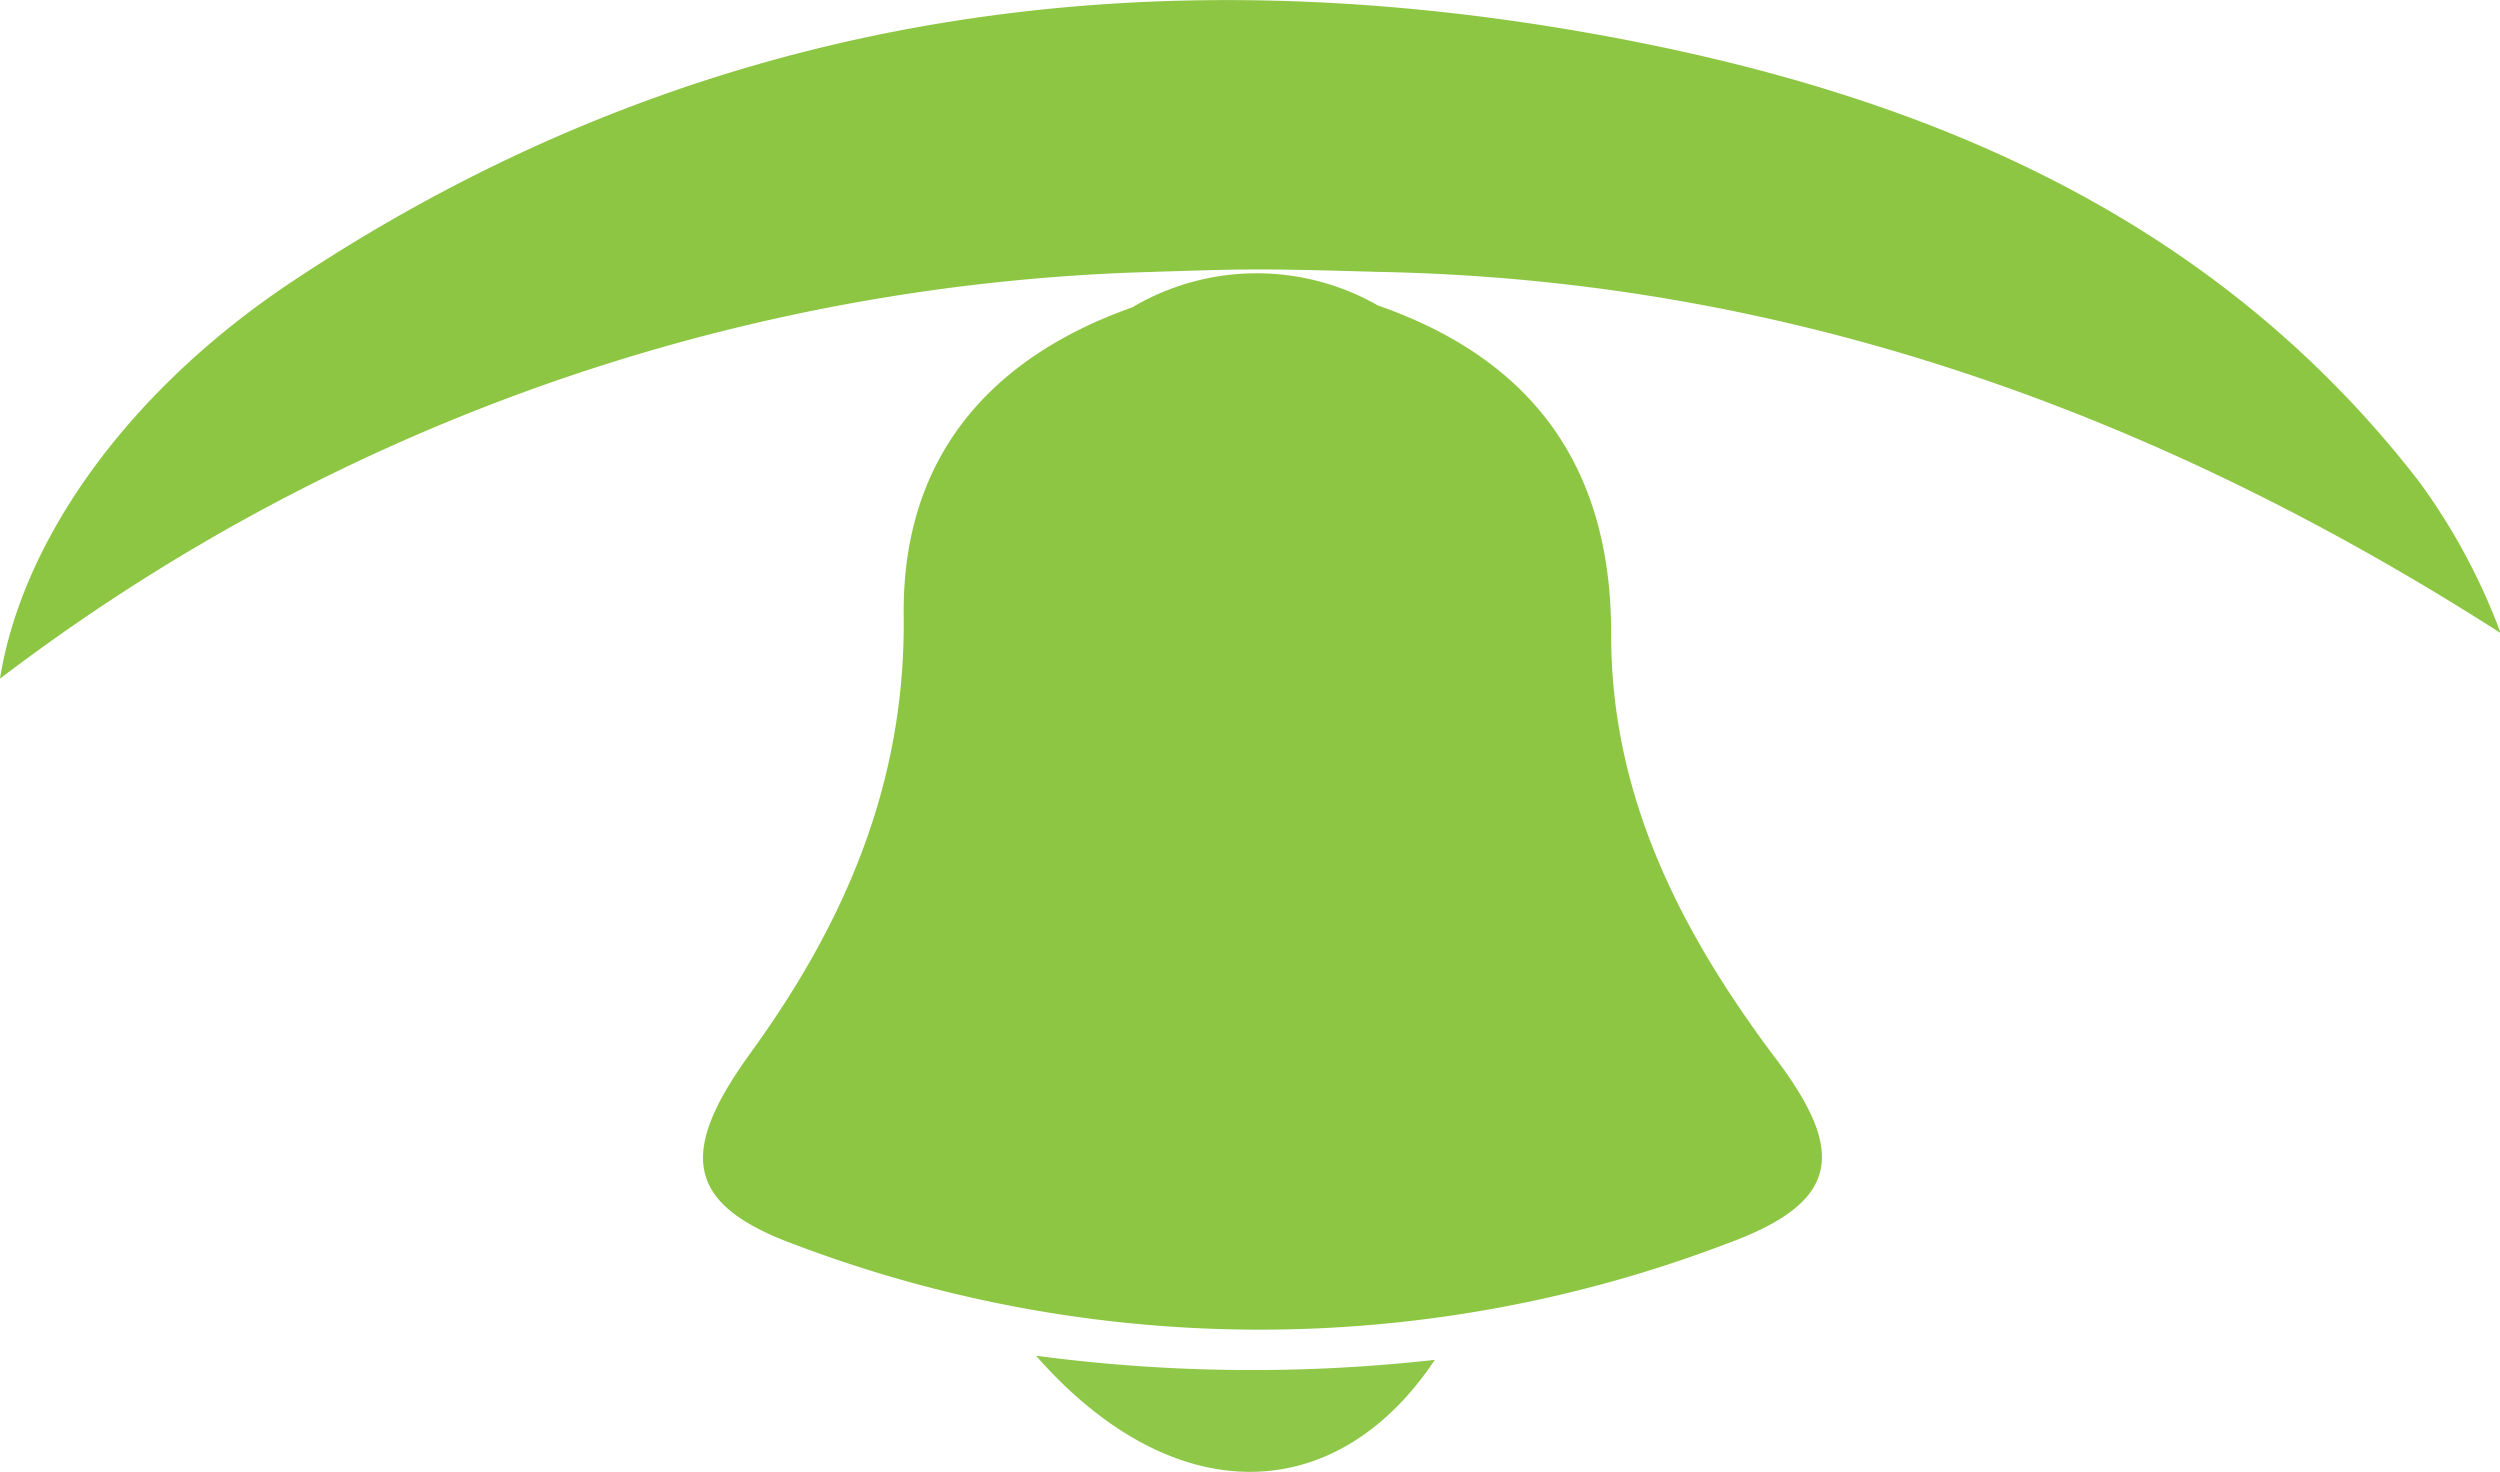<svg xmlns="http://www.w3.org/2000/svg" viewBox="0 0 78.98 46.5"><defs><style>.cls-1{fill:#8dc643;}.cls-2{fill:#8fc848;}</style></defs><g id="Layer_2" data-name="Layer 2"><g id="Layer_1-2" data-name="Layer 1"><path class="cls-1" d="M43.53,9.65c4.93,1.72,7.39,5.15,7.37,10.42,0,5.08,2.19,9.36,5.16,13.32,2.28,3,2.09,4.58-1.48,5.89a41.45,41.45,0,0,1-29.57,0c-3.37-1.26-3.56-2.89-1.31-6,3-4.13,4.91-8.55,4.85-13.82-.06-4.91,2.62-8.12,7.22-9.75A7.72,7.72,0,0,1,43.53,9.65Z"/><path class="cls-1" d="M35.77,8.61A63,63,0,0,0,0,21.44c.68-4.26,3.88-8.91,9-12.39C21.81.43,35.92-1.61,50.84,1.16c10,1.86,19.1,5.67,25.58,14.05A19.7,19.7,0,0,1,79,20c-10.93-7-22.6-11.17-35.45-11.41C39.43,8.47,39.32,8.5,35.77,8.61Z"/><path class="cls-2" d="M32.73,42.83a51.79,51.79,0,0,0,12.6.13C42.21,47.64,37.06,47.76,32.73,42.83Z"/></g></g></svg>